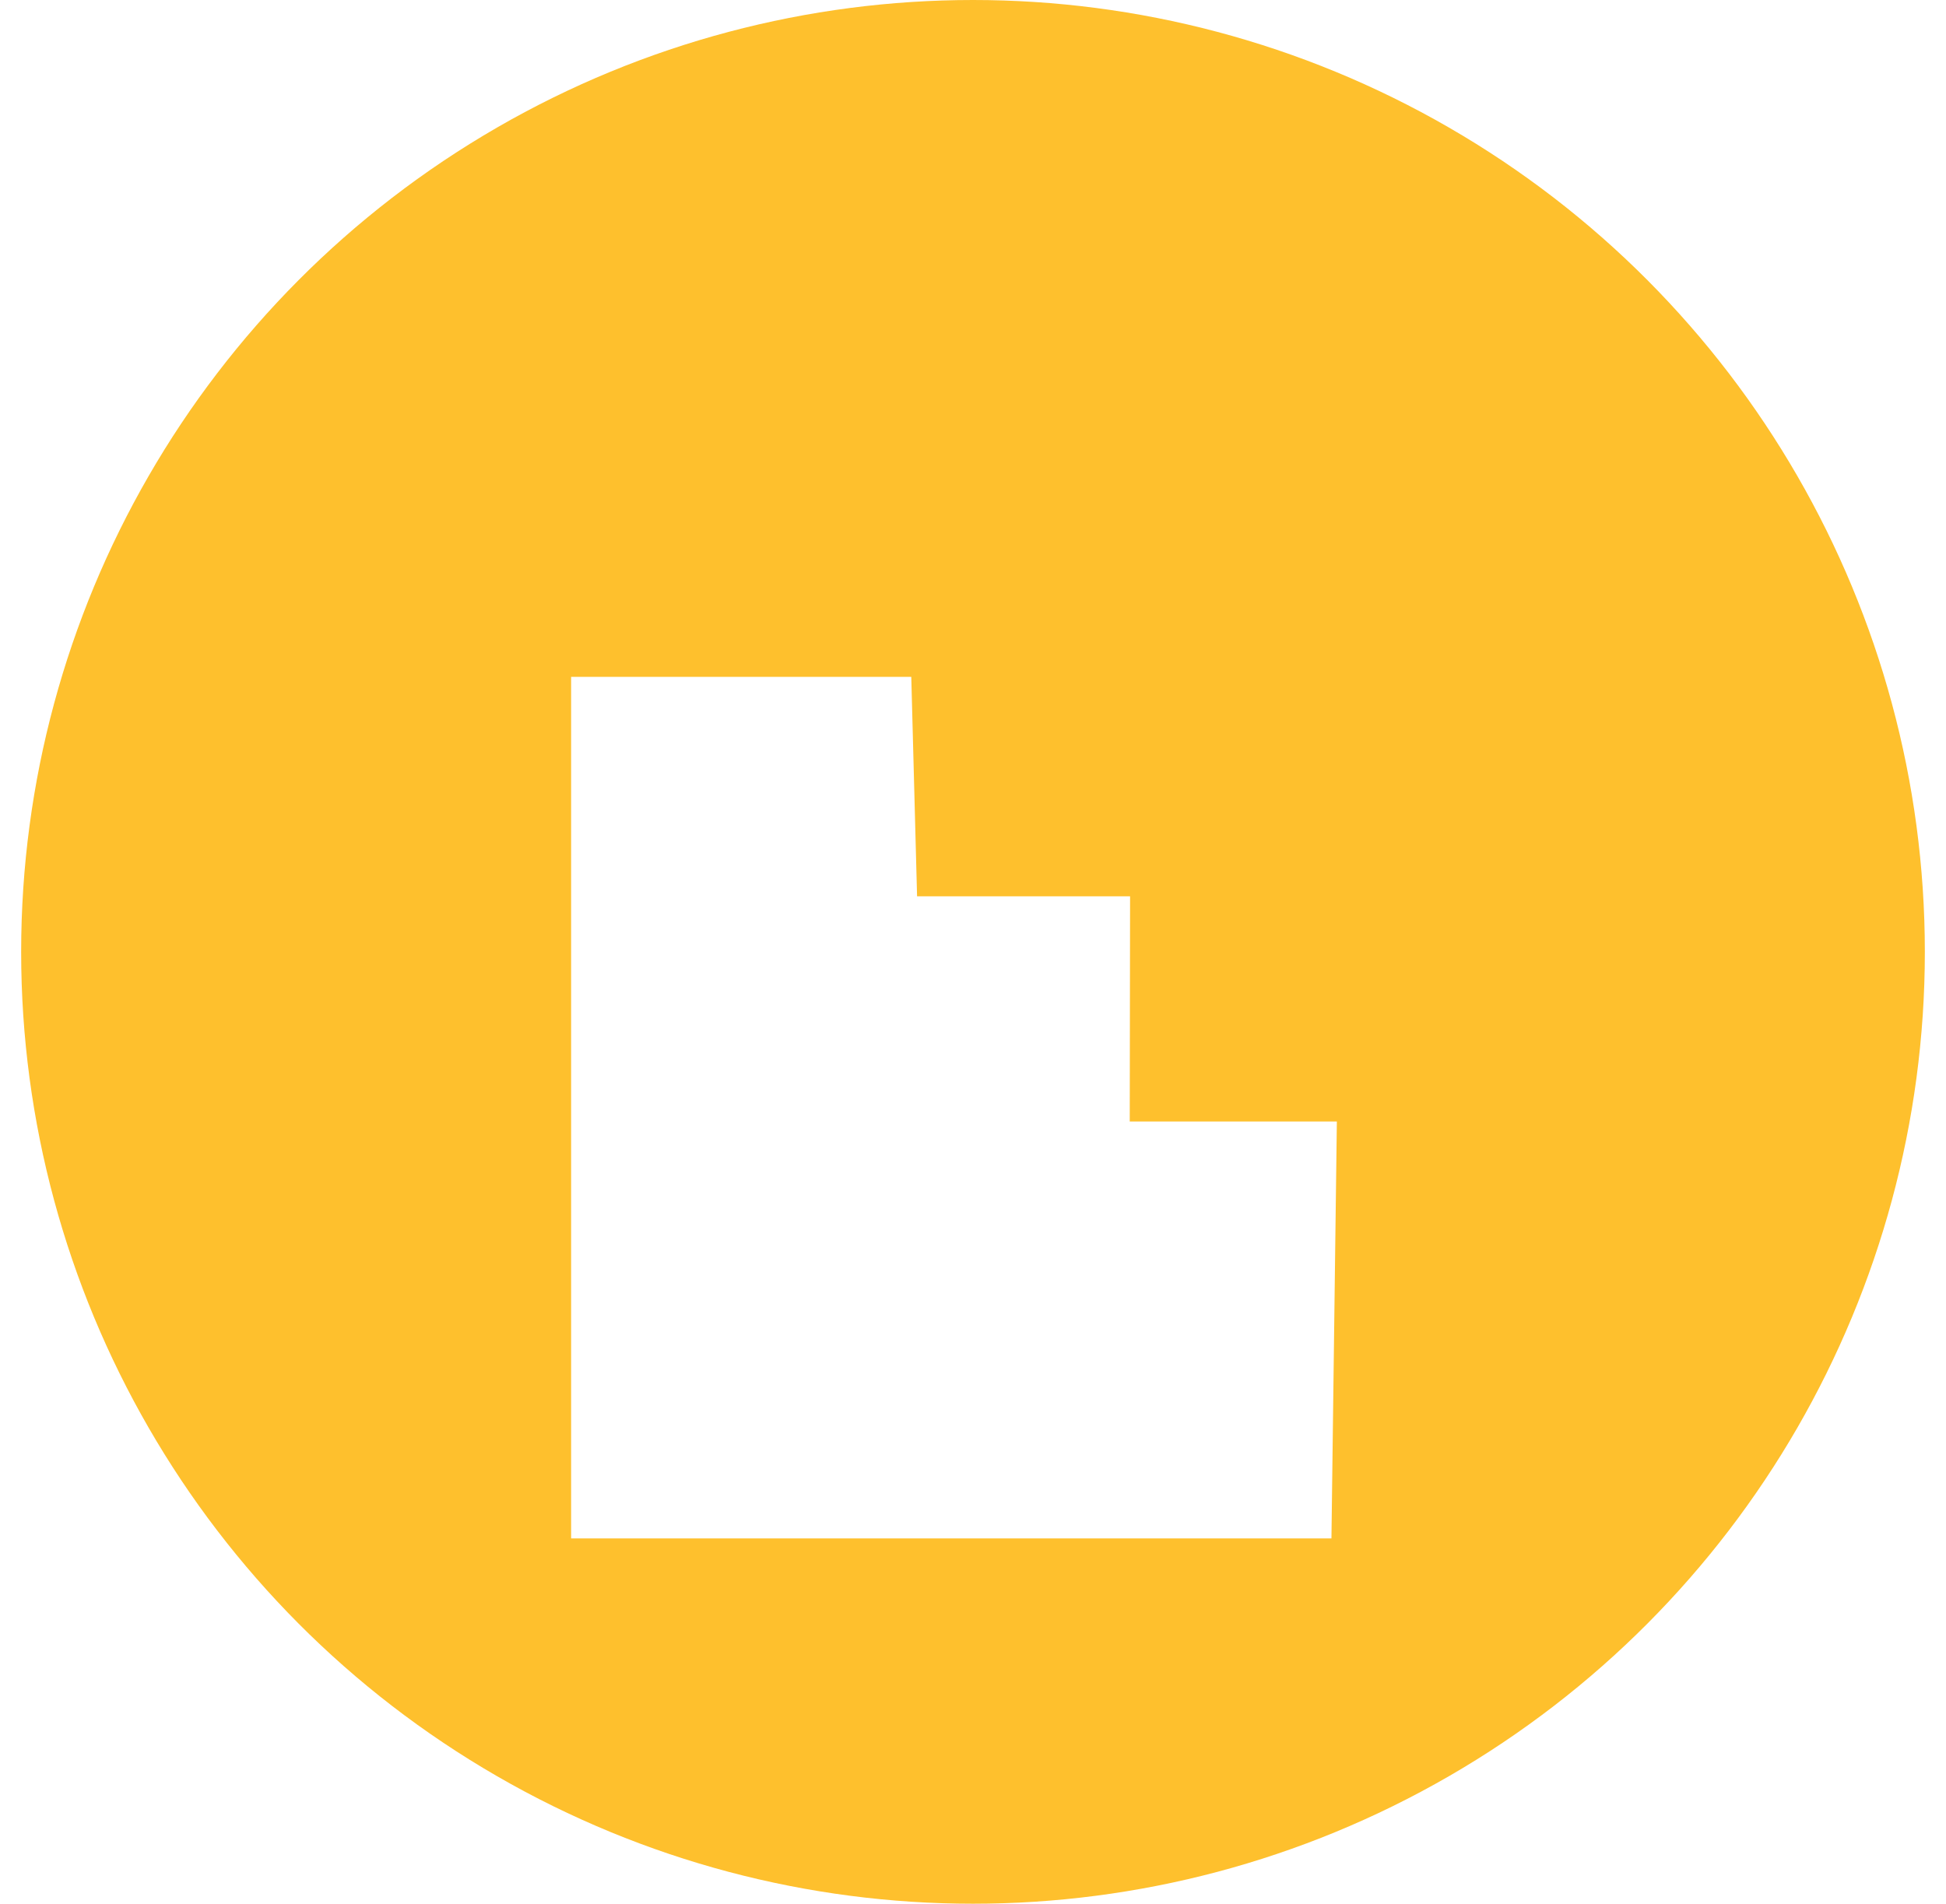 <svg width="46" height="45" viewBox="0 0 46 45" fill="none" xmlns="http://www.w3.org/2000/svg">
<circle cx="23" cy="22.5" r="22.5" fill="#FEC02D"/>
<g filter="url(#filter0_d_3823_2673)">
<path d="M13.5 12L21.541 12L21.678 17.187L26.713 17.187L26.705 22.509L31.601 22.509L31.473 32.364L13.5 32.364L13.5 12Z" fill="white"/>
</g>
<defs>
<filter id="filter0_d_3823_2673" x="9.5" y="12" width="26.102" height="28.364" filterUnits="userSpaceOnUse" color-interpolation-filters="sRGB">
<feFlood flood-opacity="0" result="BackgroundImageFix"/>
<feColorMatrix in="SourceAlpha" type="matrix" values="0 0 0 0 0 0 0 0 0 0 0 0 0 0 0 0 0 0 127 0" result="hardAlpha"/>
<feOffset dy="4"/>
<feGaussianBlur stdDeviation="2"/>
<feComposite in2="hardAlpha" operator="out"/>
<feColorMatrix type="matrix" values="0 0 0 0 0 0 0 0 0 0 0 0 0 0 0 0 0 0 0.25 0"/>
<feBlend mode="normal" in2="BackgroundImageFix" result="effect1_dropShadow_3823_2673"/>
<feBlend mode="normal" in="SourceGraphic" in2="effect1_dropShadow_3823_2673" result="shape"/>
</filter>
</defs>
</svg>
